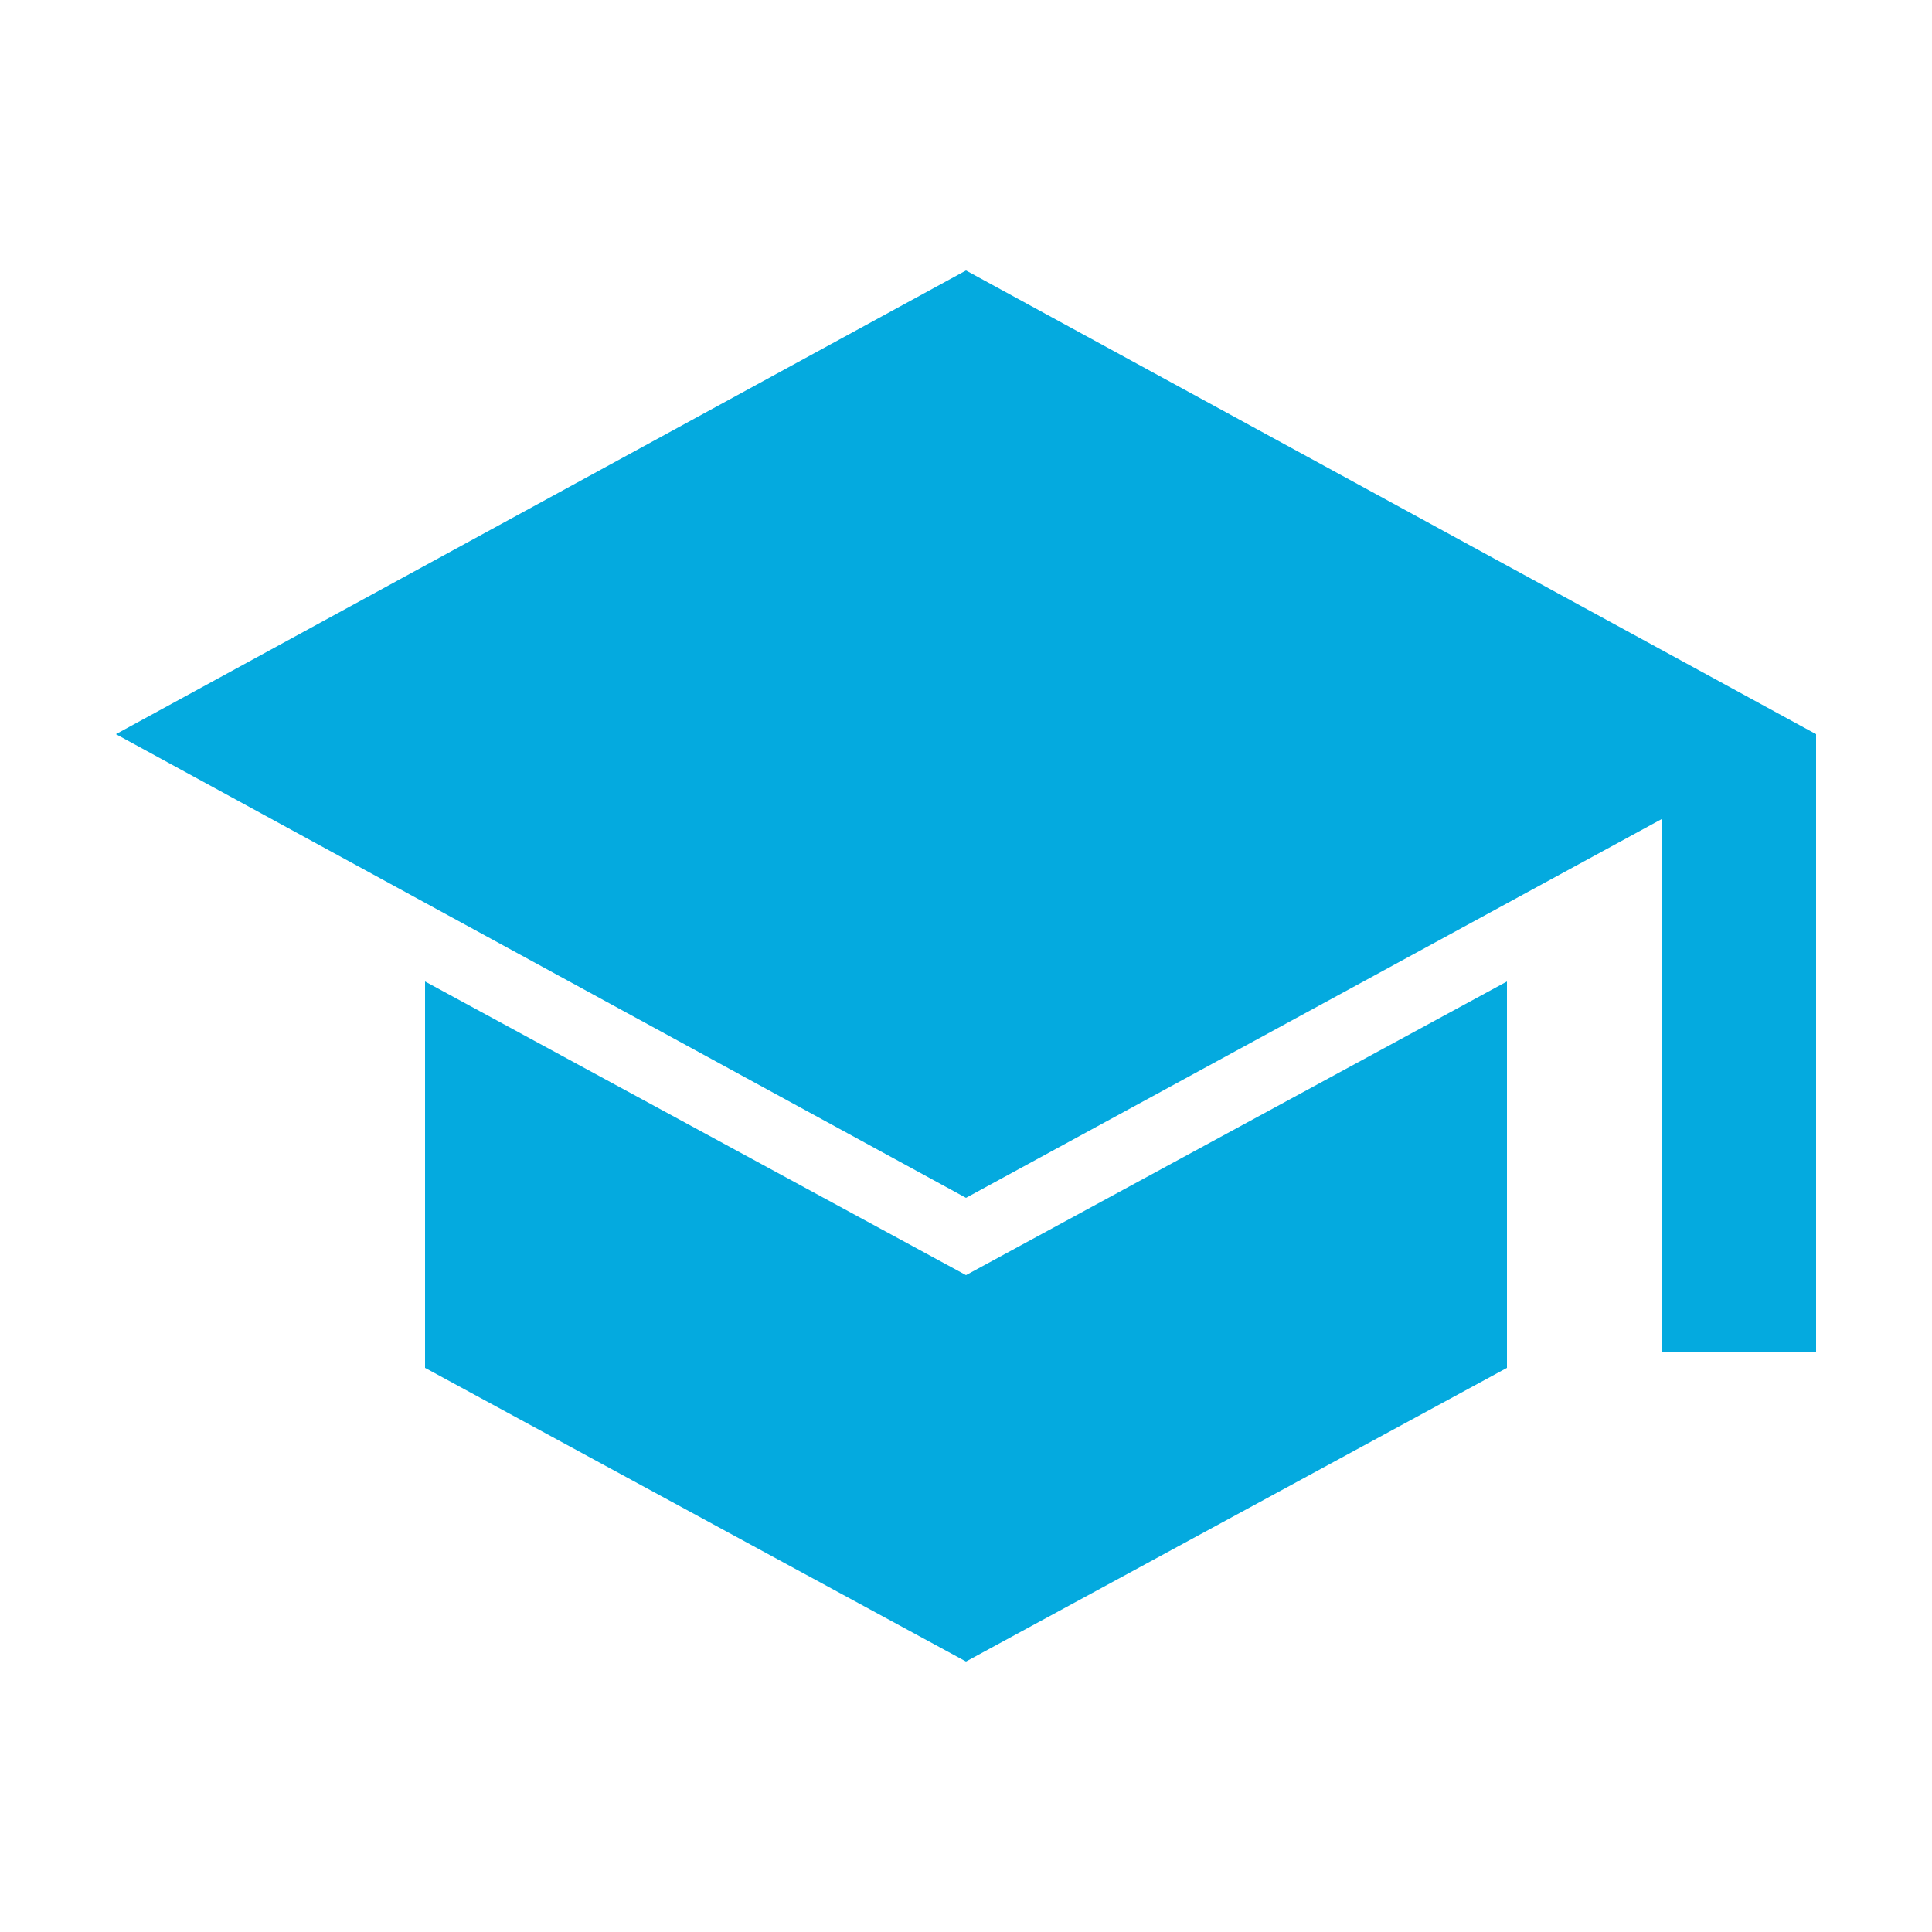 <svg width="25" height="25" viewBox="0 0 25 25" fill="none" xmlns="http://www.w3.org/2000/svg">
<g id="material-symbols:school">
<path id="Vector" d="M21.5 17.5V10.6L12.5 15.5L1.5 9.5L12.5 3.5L23.5 9.5V17.5H21.5ZM12.5 21.5L5.5 17.7V12.7L12.5 16.5L19.5 12.7V17.7L12.5 21.5Z" fill="#04AADF"/>
</g>
</svg>
